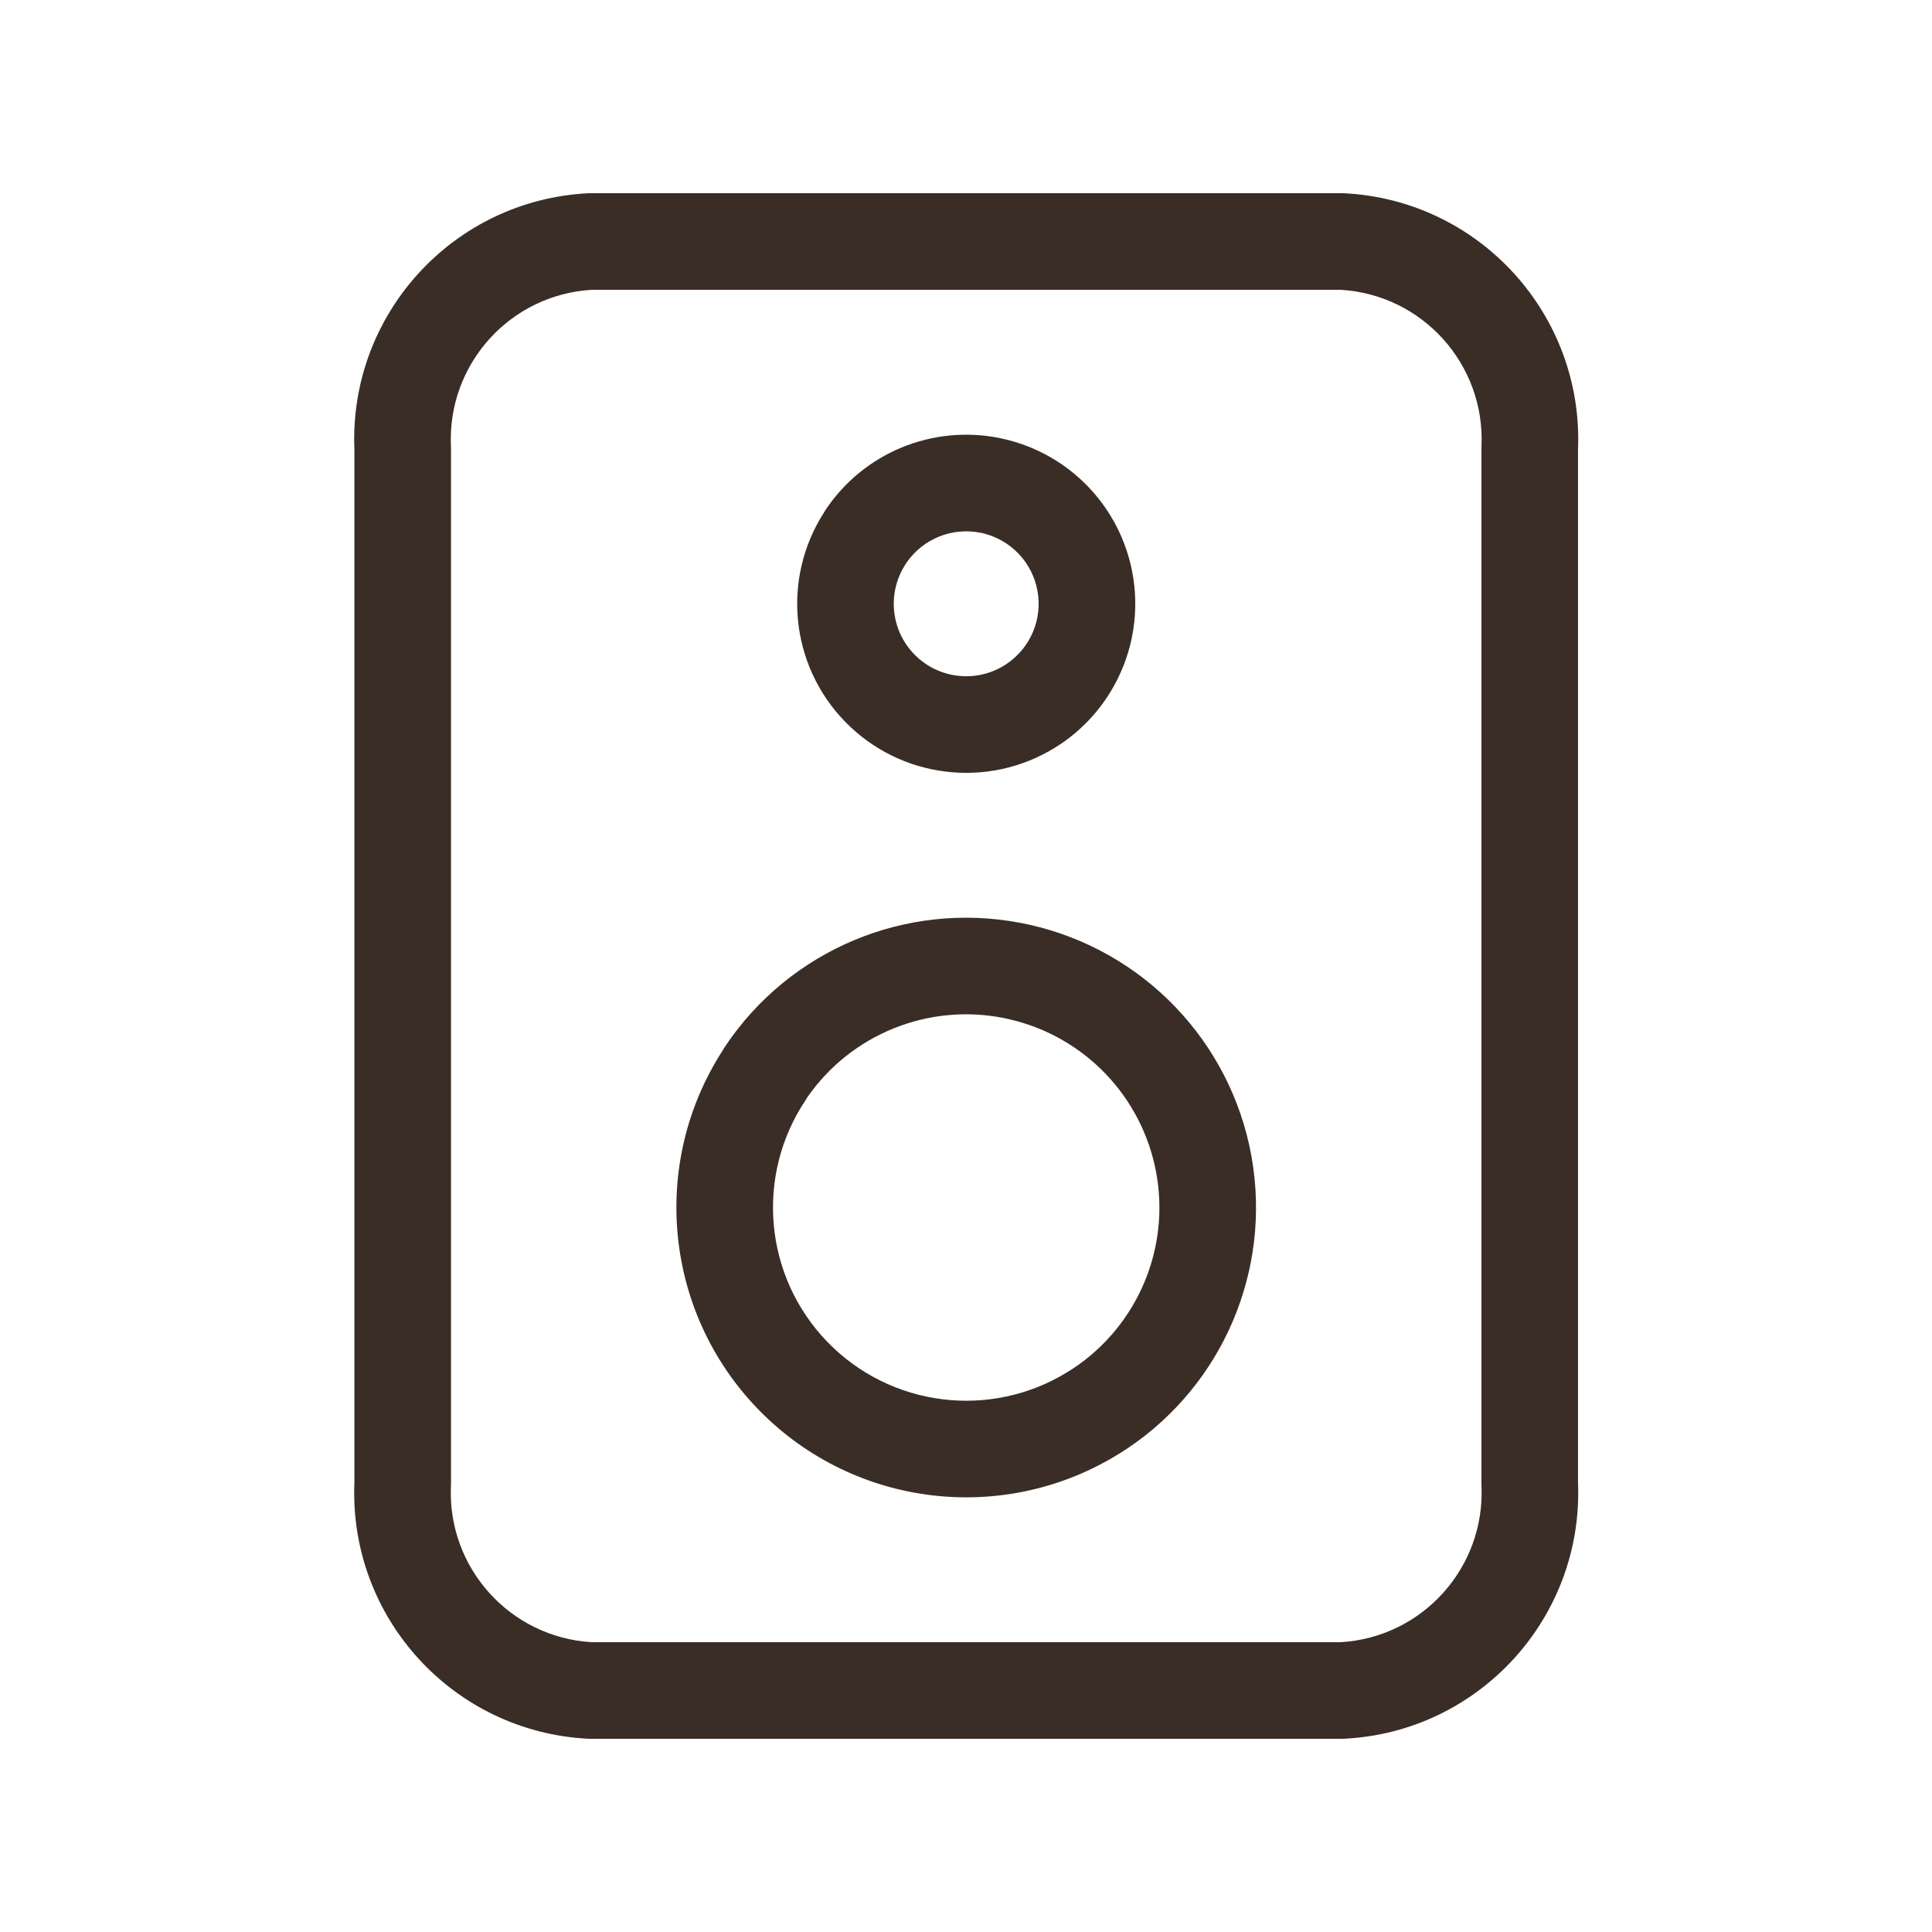 <svg width="32" height="32" viewBox="0 0 32 32" fill="none" xmlns="http://www.w3.org/2000/svg">
<path d="M22.226 3.2L22.247 3.2C22.253 3.2 22.26 3.201 22.267 3.201C24.503 3.315 26.228 5.209 26.137 7.443V24.557C26.228 26.792 24.502 28.686 22.265 28.799C22.252 28.8 22.238 28.8 22.225 28.8H9.781C9.767 28.8 9.754 28.8 9.74 28.799C7.504 28.685 5.778 26.791 5.87 24.556V7.444C5.778 5.209 7.504 3.315 9.74 3.201C9.754 3.2 9.767 3.2 9.781 3.2H22.226ZM9.803 4.8C8.448 4.879 7.407 6.033 7.469 7.391C7.47 7.403 7.47 7.416 7.47 7.428V24.572C7.47 24.584 7.47 24.596 7.469 24.609C7.407 25.967 8.448 27.121 9.803 27.2H22.203C23.558 27.122 24.6 25.967 24.538 24.609C24.537 24.596 24.537 24.584 24.537 24.572V7.428C24.537 7.416 24.537 7.403 24.538 7.391C24.6 6.033 23.559 4.879 22.204 4.8H9.803Z" fill="#3A2D26"/>
<path d="M12.009 17.334C13.079 15.732 15.002 14.926 16.892 15.284L16.937 15.293L16.948 15.295L17.061 15.319L17.071 15.321C18.94 15.748 20.376 17.245 20.724 19.13L20.732 19.174C21.059 21.045 20.252 22.935 18.671 23.992C18.666 23.995 18.662 23.998 18.657 24.001L18.543 24.074C18.539 24.076 18.536 24.078 18.533 24.08C16.628 25.261 14.161 24.966 12.589 23.374L12.552 23.336C10.999 21.729 10.762 19.266 11.972 17.395C11.983 17.375 11.996 17.354 12.009 17.334ZM16.621 16.861C15.373 16.614 14.098 17.131 13.373 18.173C13.364 18.19 13.354 18.206 13.343 18.222C12.506 19.474 12.655 21.141 13.702 22.224C14.748 23.306 16.407 23.514 17.686 22.722L17.787 22.658C18.846 21.947 19.382 20.675 19.15 19.421V19.421C18.918 18.165 17.962 17.167 16.717 16.882L16.621 16.861Z" fill="#3A2D26"/>
<path d="M13.674 8.445C14.303 7.503 15.438 7.033 16.549 7.254C16.553 7.255 16.557 7.256 16.561 7.257L16.617 7.269L16.627 7.271C17.717 7.52 18.554 8.393 18.757 9.492C18.96 10.591 18.489 11.706 17.561 12.328C17.558 12.329 17.555 12.331 17.552 12.333L17.495 12.37C17.49 12.374 17.485 12.377 17.48 12.38C16.36 13.075 14.907 12.895 13.991 11.947C13.086 11.011 12.947 9.578 13.649 8.487C13.657 8.473 13.665 8.459 13.674 8.445ZM16.233 8.823C15.768 8.732 15.295 8.923 15.023 9.308C15.017 9.317 15.012 9.325 15.006 9.334C14.692 9.804 14.748 10.429 15.141 10.835L15.16 10.854C15.552 11.242 16.16 11.313 16.632 11.023L16.673 10.996C17.07 10.73 17.27 10.253 17.183 9.783C17.097 9.313 16.739 8.939 16.274 8.831L16.233 8.823Z" fill="#3A2D26"/>
</svg>
